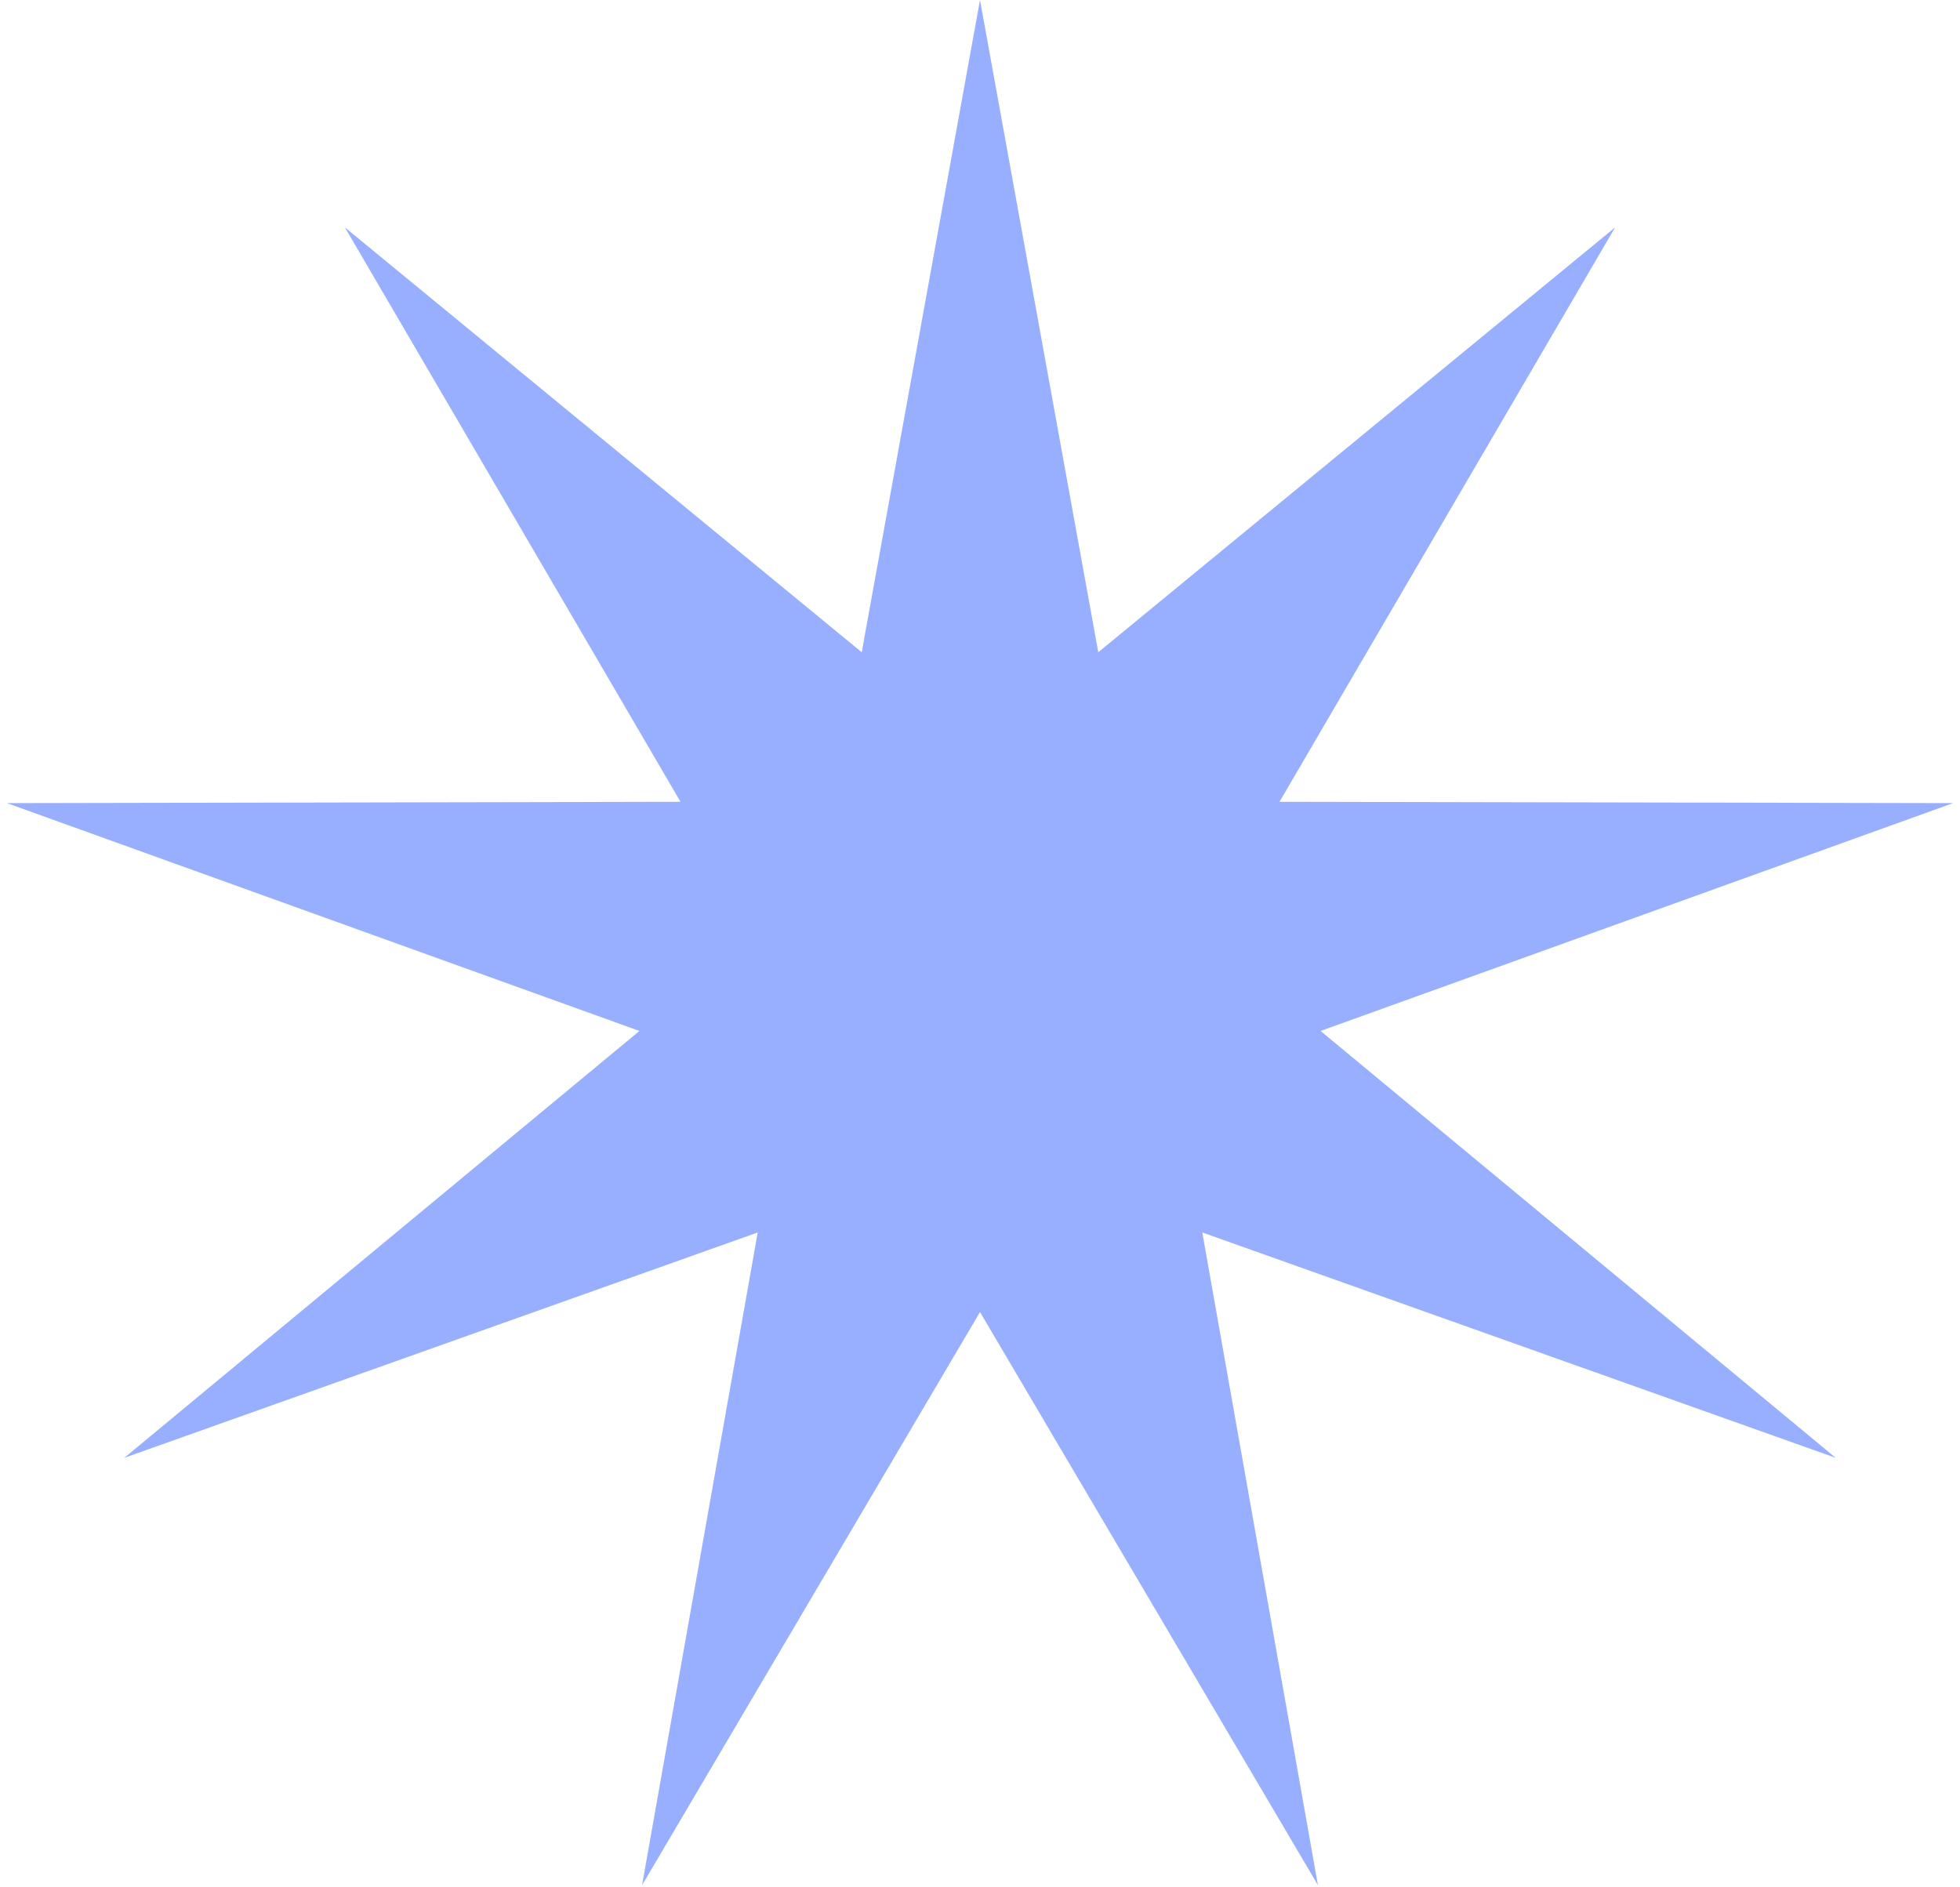 <svg width="243" height="234" viewBox="0 0 243 234" fill="none" xmlns="http://www.w3.org/2000/svg">
<path d="M121.5 0L136.164 80.868L200.241 28.192L158.631 99.412L242.139 99.575L163.724 127.824L227.588 180.75L149.06 152.808L163.397 233.733L121.5 162.675L79.603 233.733L93.941 152.808L15.412 180.75L79.276 127.824L0.861 99.575L84.369 99.412L42.758 28.192L106.836 80.868L121.5 0Z" fill="#98AFFF"/>
</svg>
